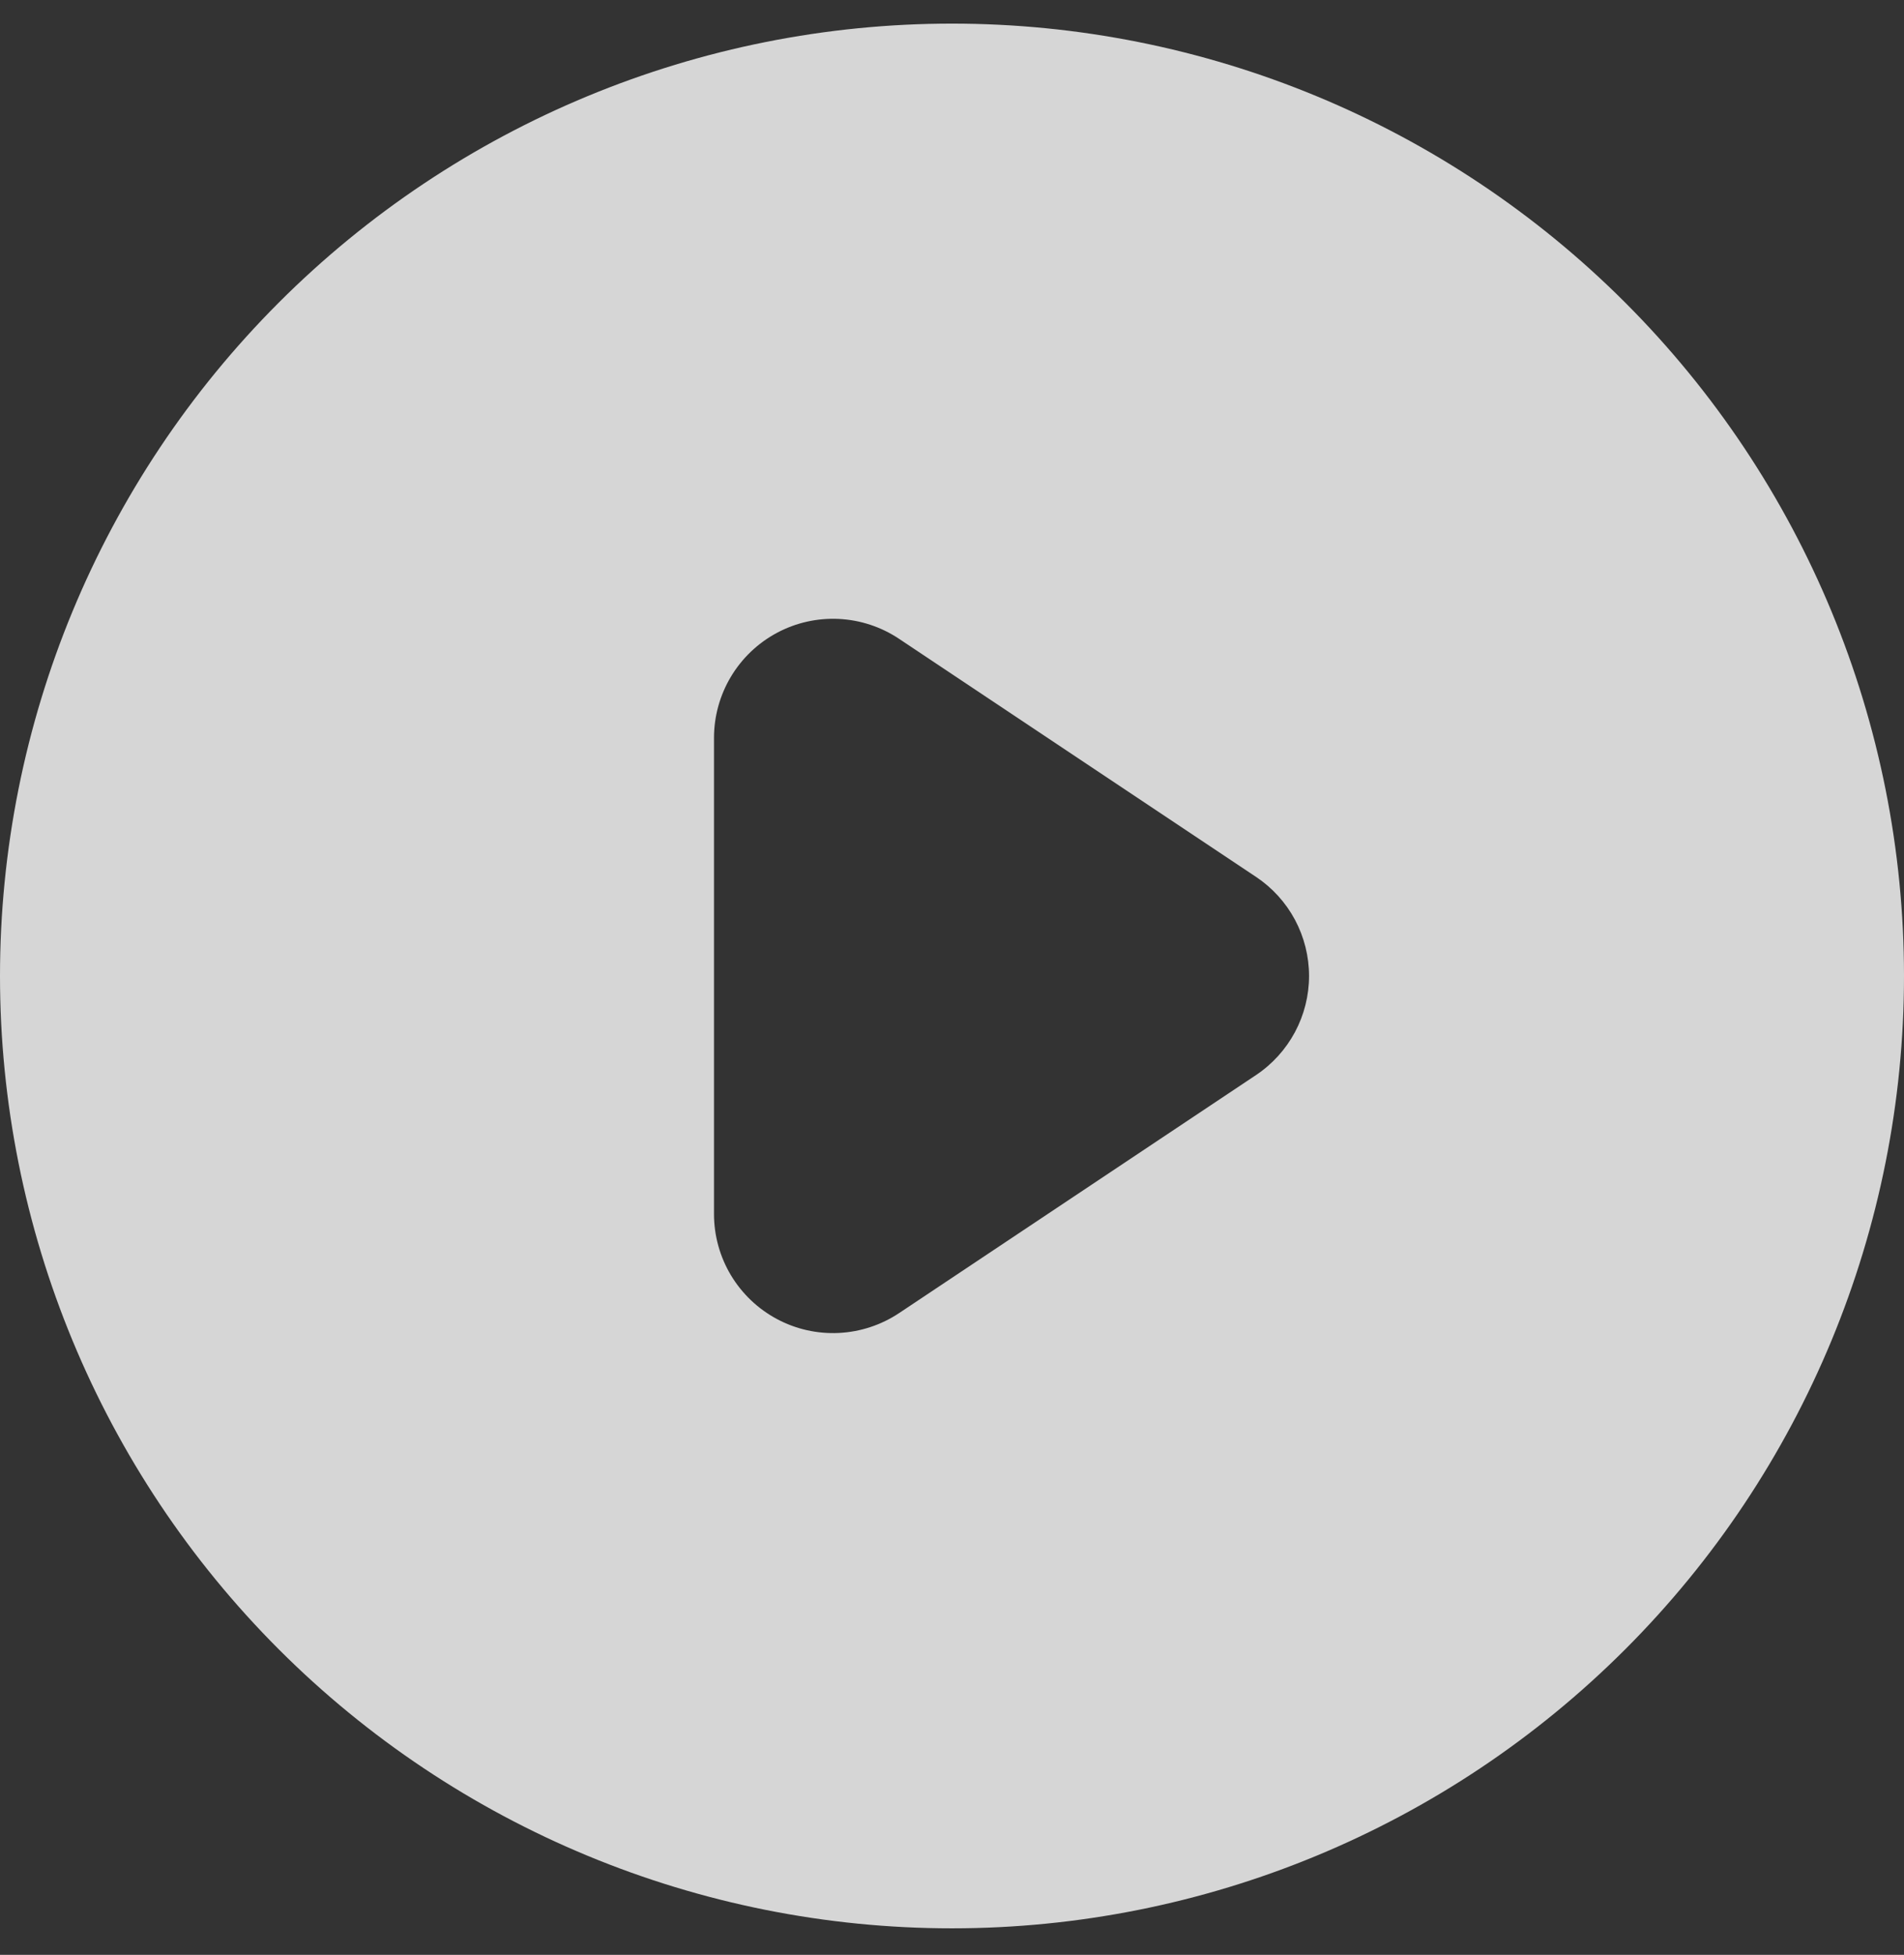 <svg width="38" height="39" viewBox="0 0 38 39" fill="none" xmlns="http://www.w3.org/2000/svg">
<rect x="0" y="0" width="38" height="39" fill="#333333" stroke="none"/>
<path fill-rule="evenodd" clip-rule="evenodd" d="M19 38.471C24.04 38.471 28.872 36.469 32.435 32.906C35.999 29.343 38 24.51 38 19.471C38 14.432 35.999 9.599 32.435 6.036C28.872 2.472 24.04 0.471 19 0.471C13.961 0.471 9.129 2.472 5.565 6.036C2.002 9.599 0 14.432 0 19.471C0 24.51 2.002 29.343 5.565 32.906C9.129 36.469 13.961 38.471 19 38.471ZM17.944 12.745C17.586 12.506 17.17 12.369 16.741 12.348C16.311 12.327 15.884 12.423 15.505 12.626C15.126 12.829 14.809 13.131 14.588 13.5C14.367 13.869 14.25 14.291 14.25 14.721V24.221C14.25 24.651 14.367 25.073 14.588 25.442C14.809 25.81 15.126 26.112 15.505 26.315C15.884 26.518 16.311 26.614 16.741 26.593C17.17 26.572 17.586 26.435 17.944 26.197L25.069 21.447C25.394 21.23 25.66 20.936 25.845 20.591C26.029 20.247 26.126 19.862 26.126 19.471C26.126 19.08 26.029 18.695 25.845 18.35C25.66 18.005 25.394 17.712 25.069 17.495L17.944 12.745Z" fill="white" fill-opacity="0.8"/>
</svg>
